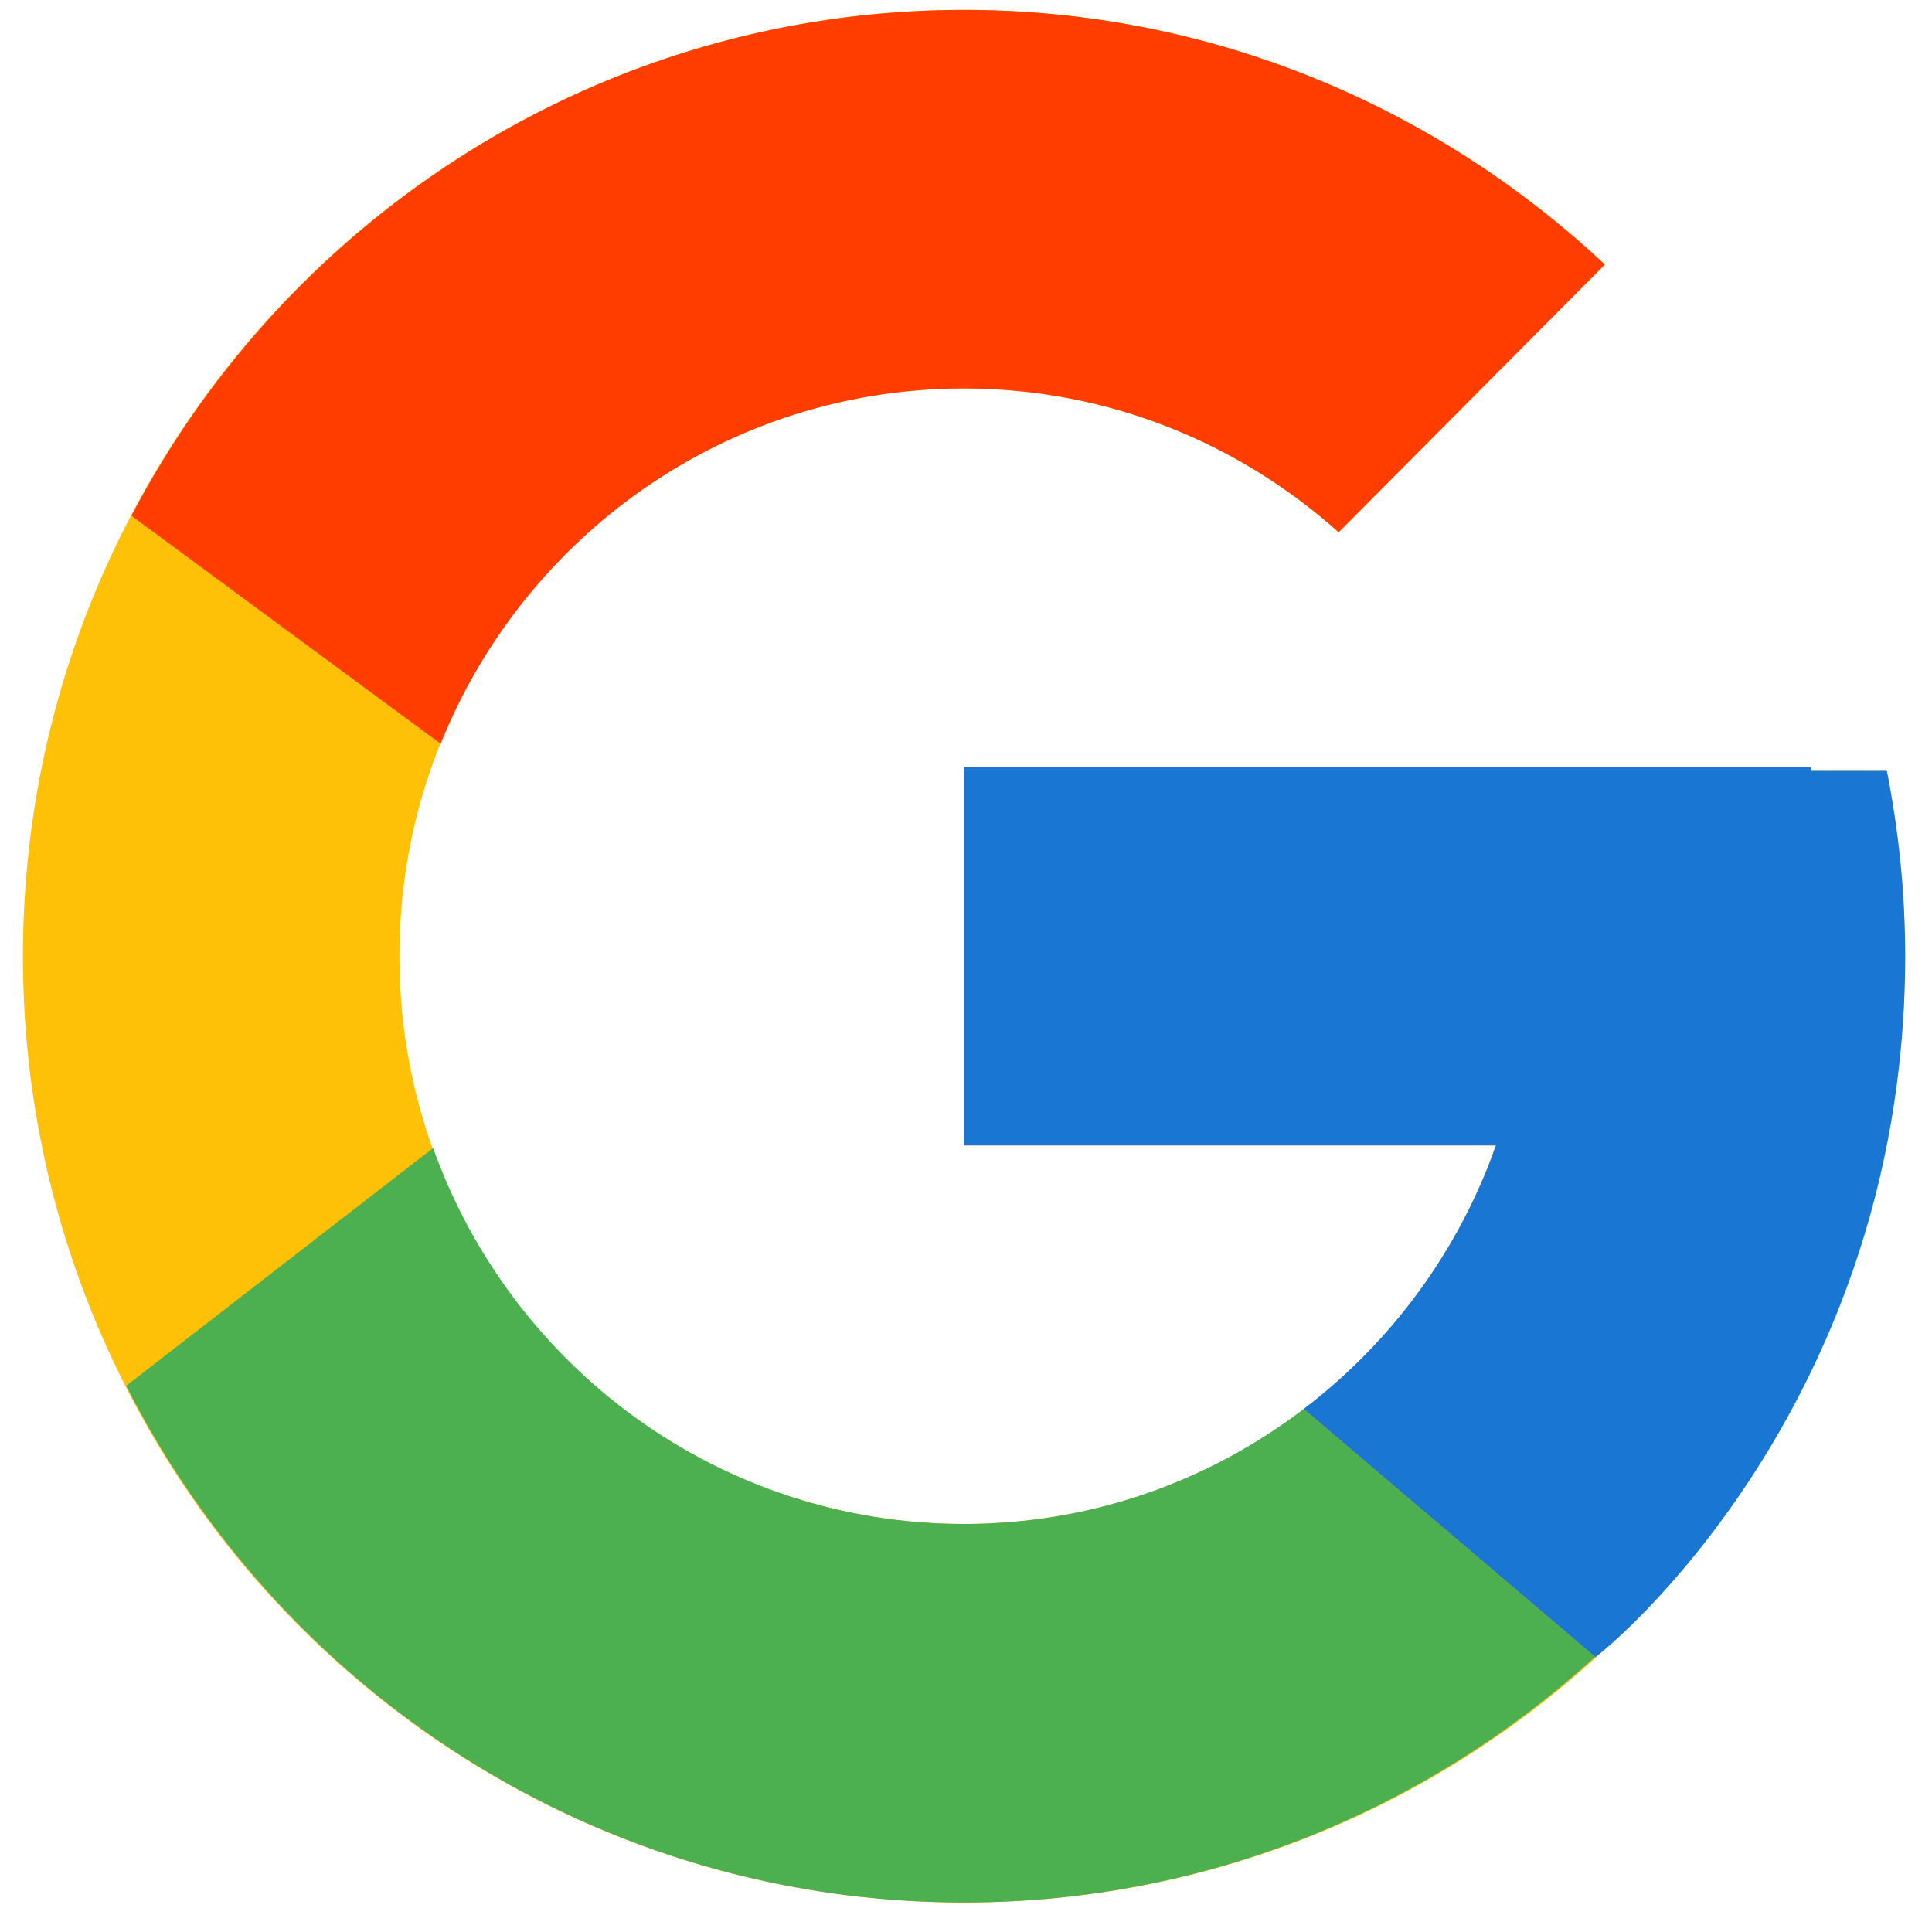 <svg width="60" height="60" viewBox="0 0 60 60" fill="none" xmlns="http://www.w3.org/2000/svg">
<path d="M58.597 23.94H56.243V23.818H29.939V35.573H46.456C44.047 42.416 37.572 47.329 29.939 47.329C20.255 47.329 12.403 39.434 12.403 29.696C12.403 19.958 20.255 12.063 29.939 12.063C34.409 12.063 38.476 13.759 41.573 16.528L49.84 8.216C44.62 3.324 37.637 0.308 29.939 0.308C13.798 0.308 0.712 13.466 0.712 29.696C0.712 45.925 13.798 59.084 29.939 59.084C46.079 59.084 59.166 45.925 59.166 29.696C59.166 27.725 58.964 25.802 58.597 23.94Z" fill="#FFC107"/>
<path d="M4.082 16.017L13.684 23.098C16.282 16.63 22.575 12.063 29.939 12.063C34.409 12.063 38.476 13.759 41.572 16.528L49.839 8.216C44.619 3.324 37.637 0.308 29.939 0.308C18.712 0.308 8.977 6.68 4.082 16.017Z" fill="#FF3D00"/>
<path d="M29.939 59.084C37.488 59.084 44.348 56.179 49.534 51.455L40.488 43.758C37.554 45.993 33.907 47.328 29.939 47.328C22.337 47.328 15.882 42.455 13.451 35.653L3.92 43.036C8.757 52.554 18.58 59.084 29.939 59.084Z" fill="#4CAF50"/>
<path d="M58.597 23.94H56.243V23.818H29.939V35.573H46.457C45.299 38.86 43.196 41.695 40.484 43.759C40.486 43.758 40.487 43.758 40.488 43.757L49.534 51.453C48.894 52.038 59.166 44.39 59.166 29.696C59.166 27.725 58.964 25.802 58.597 23.94Z" fill="#1976D2"/>
</svg>
